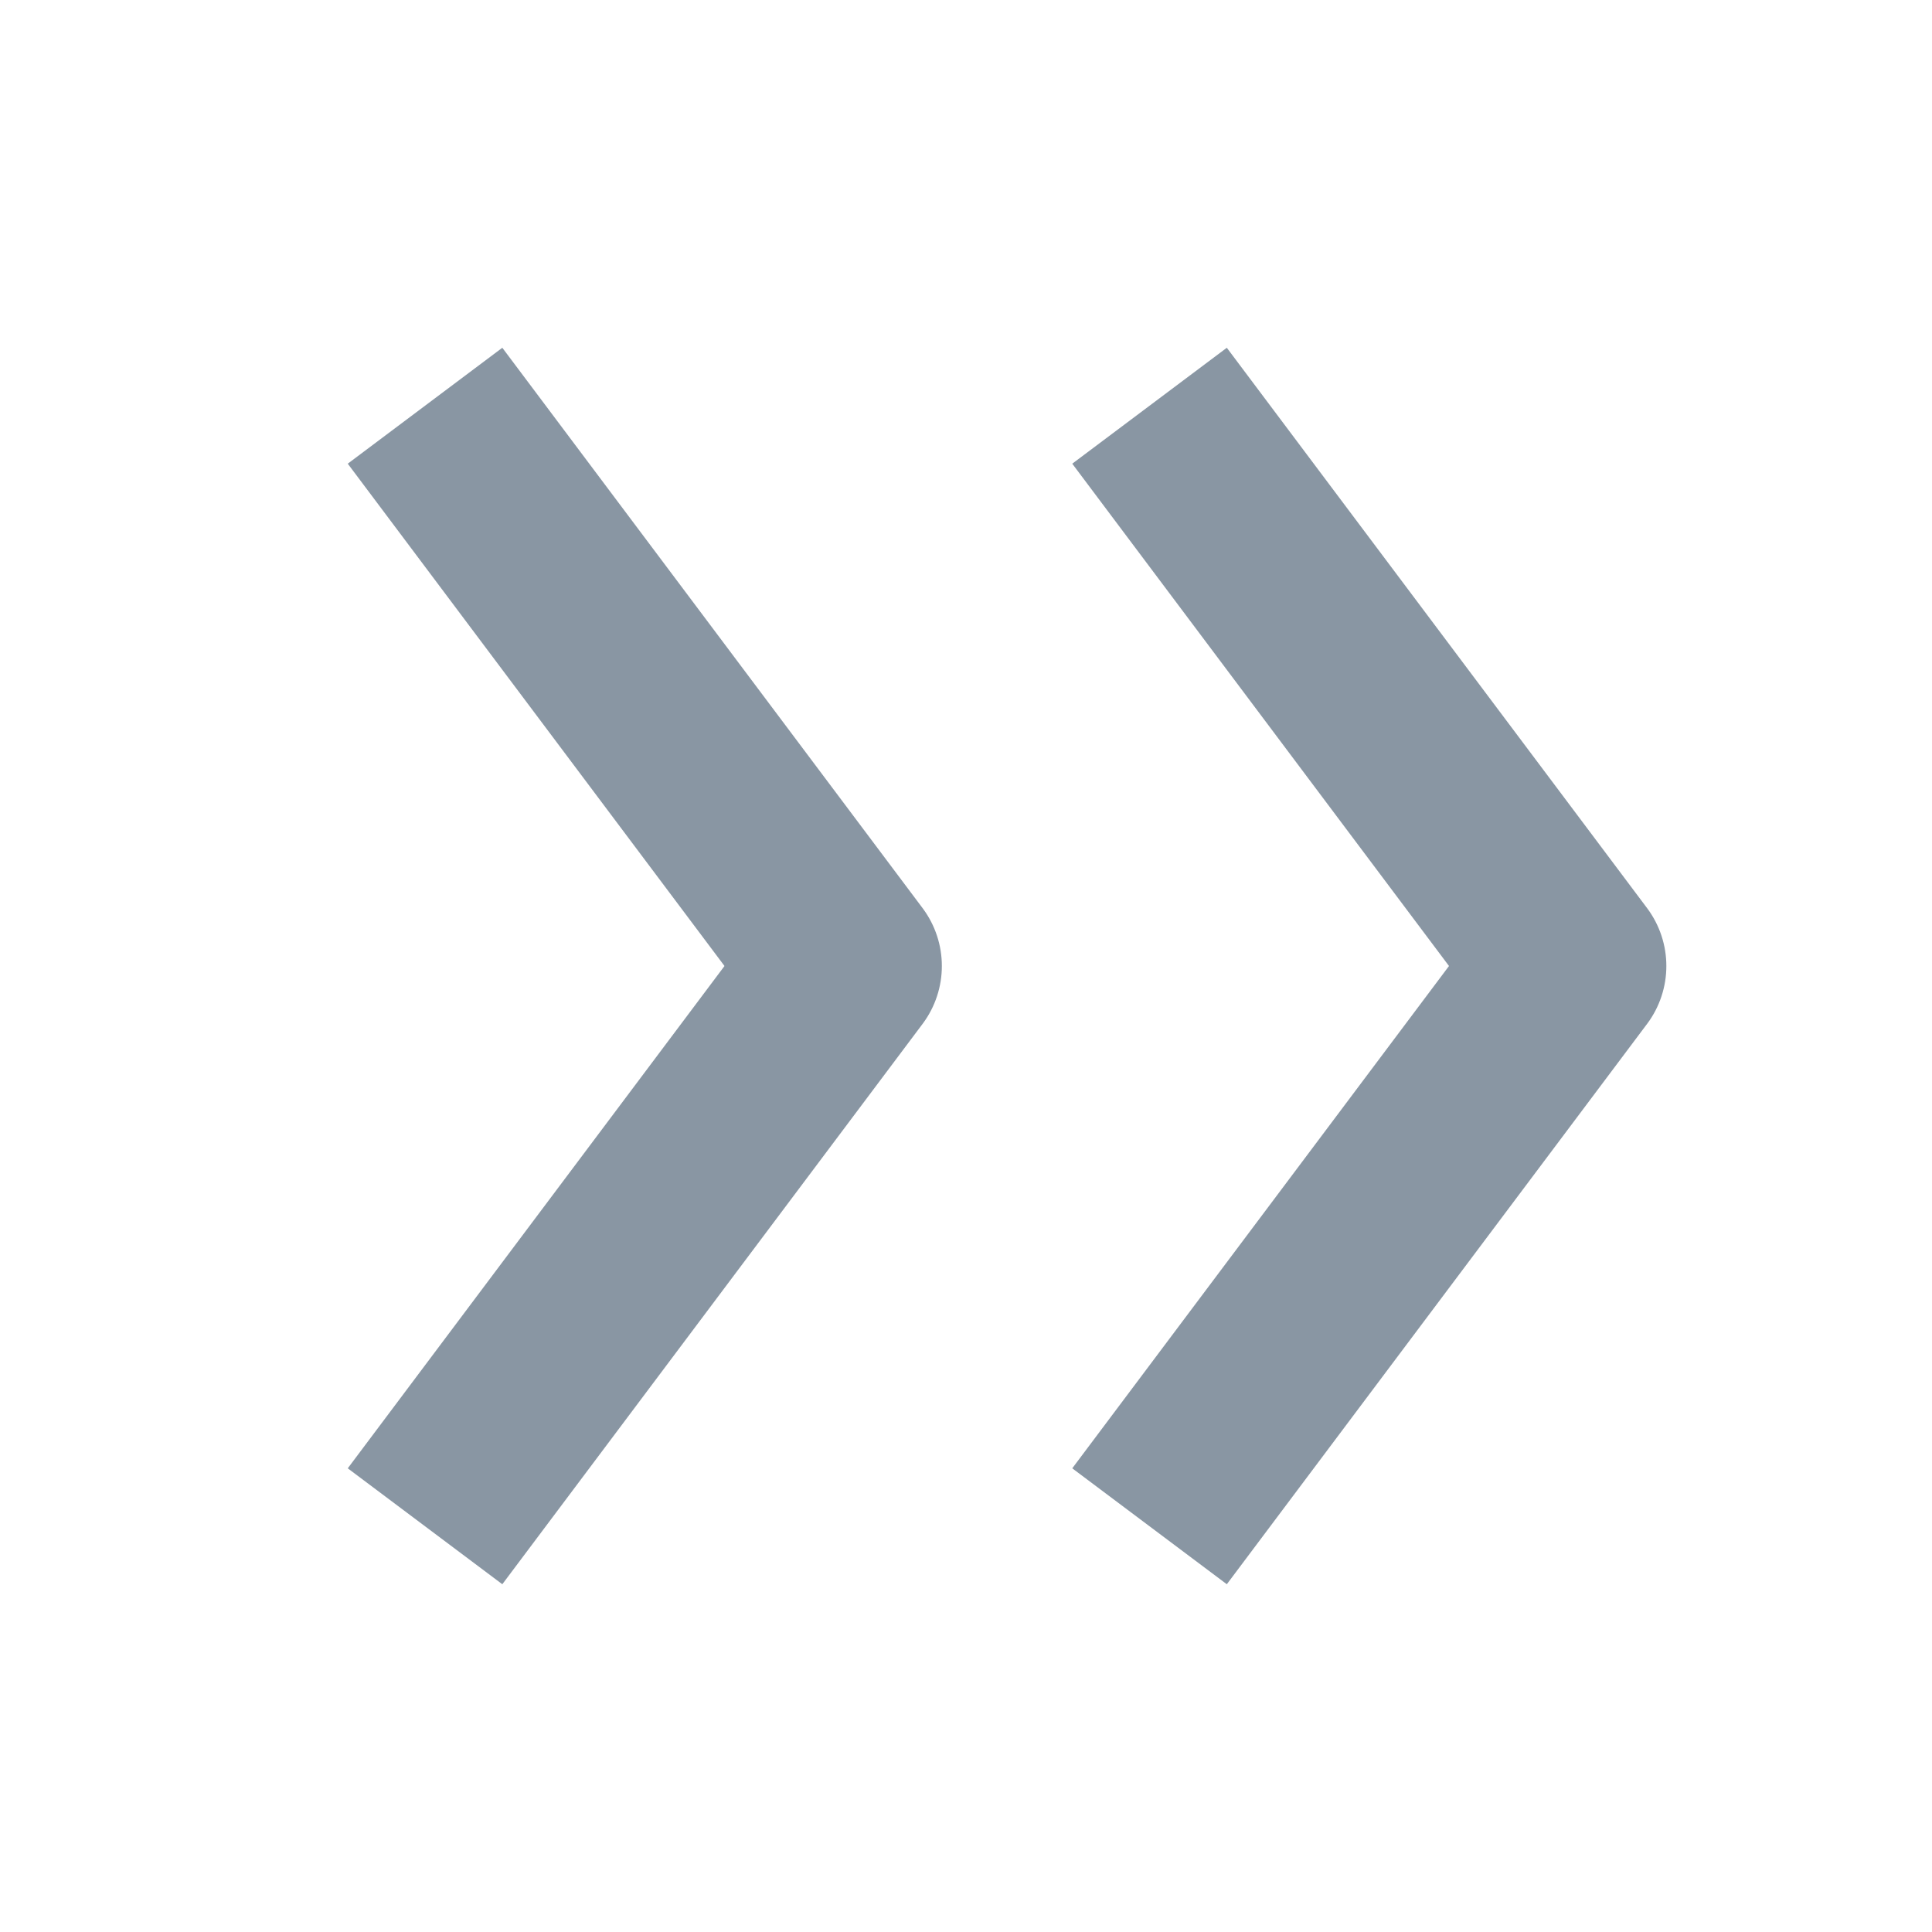 <svg width="16" height="16" viewBox="0 0 16 16" fill="none" xmlns="http://www.w3.org/2000/svg">
<path d="M10 12L13 8L10 4" stroke="#8996A3" stroke-width="1.6" stroke-linecap="square" stroke-linejoin="round"/>
<path d="M4 12L7 8L4 4" stroke="#8996A3" stroke-width="1.6" stroke-linecap="square" stroke-linejoin="round"/>
</svg>
